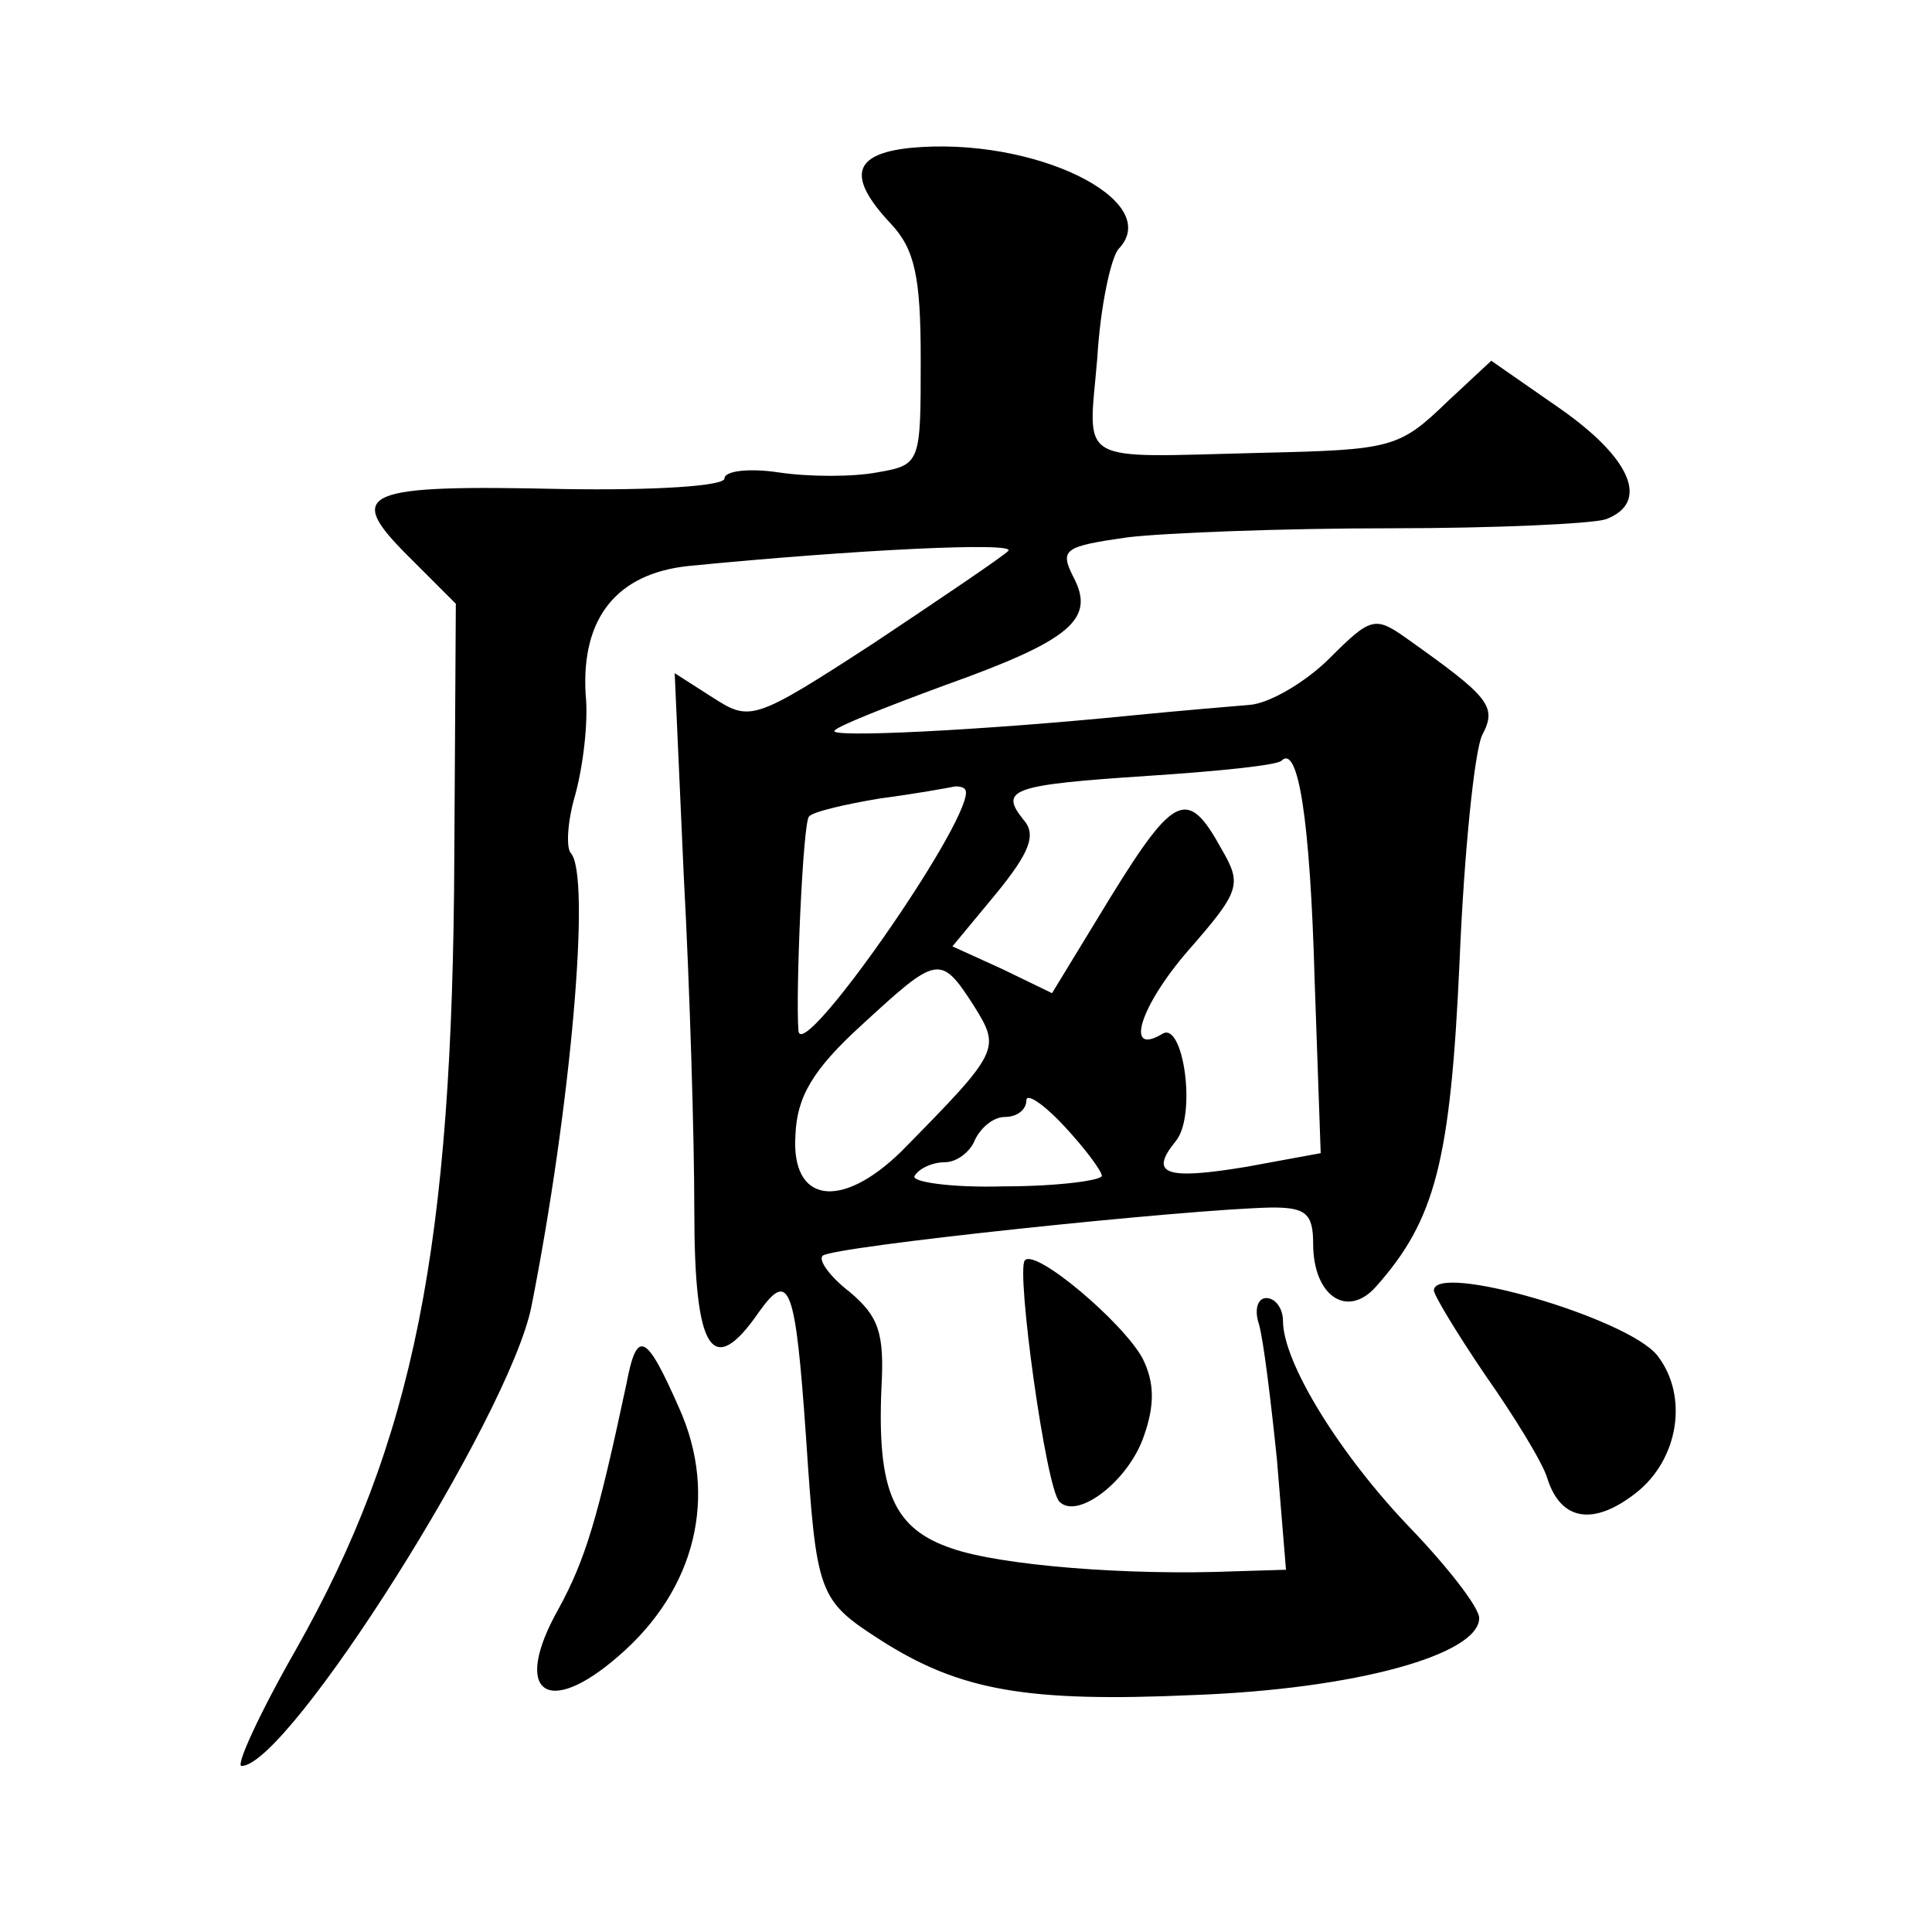<?xml version="1.0" standalone="no"?>
<!DOCTYPE svg PUBLIC "-//W3C//DTD SVG 20010904//EN"
 "http://www.w3.org/TR/2001/REC-SVG-20010904/DTD/svg10.dtd">
<svg version="1.0" xmlns="http://www.w3.org/2000/svg"
 width="128pt" height="128pt" viewBox="0 0 128 128"
 preserveAspectRatio="xMidYMid meet">
<g transform="translate(0,128) scale(0.1,-0.1)"
fill="#0" stroke="none">
<path d="M603 1182 c-38 -4 -42 -19 -13 -50 16 -17 20 -35 20 -90 0 -69 0 -70 -29
-75 -16 -3 -45 -3 -65 0 -20 3 -36 1 -36 -4 0 -5 -46 -8 -107 -7 -133 3 -145 -2
-103 -44 l32 -32 -1 -166 c-1 -261 -27 -389 -105 -527 -24 -42 -40 -77 -36 -77
31 0 177 231 192 304 26 131 40 287 26 301 -3 4 -2 21 3 38 5 18 9 48 7 67 -3 51
21 80 68 85 112 11 218 16 212 10 -4 -4 -44 -31 -89 -61 -80 -52 -82 -52 -107 -36
l-25 16 6 -134 c4 -74 7 -174 7 -222 0 -94 12 -112 43 -67 20 28 24 17 31 -83 7
-105 8 -108 50 -135 52 -33 96 -41 207 -36 108 4 189 27 189 51 0 7 -21 34 -46
60 -46 48 -84 109 -84 137 0 8 -5 15 -11 15 -6 0 -8 -8 -5 -17 3 -10 8 -51 12 -90
l6 -73 -33 -1 c-73 -3 -156 4 -188 15 -39 13 -50 38 -47 107 2 36 -2 47 -21 63
-13 10 -21 21 -18 24 5 6 242 31 298 32 22 0 27 -4 27 -24 0 -35 23 -50 42 -28
39 44 49 83 55 215 3 73 10 140 15 150 10 19 5 25 -50 64 -21 15 -24 14 -51 -13
-16 -16 -40 -30 -53 -31 -12 -1 -48 -4 -78 -7 -100 -10 -203 -15 -197 -10 2 3 35
16 73 30 84 30 100 44 85 72 -9 18 -6 20 36 26 25 3 103 6 174 6 70 0 134 3 143
6 29 11 17 40 -30 73 l-46 32 -29 -27 c-32 -31 -37 -32 -123 -34 -125 -3 -115 -9
-109 63 2 34 9 66 14 72 31 32 -56 75 -138 67z m268 -552 l4 -114 -49 -9 c-54 -9
-65 -5 -47 17 14 17 5 80 -9 71 -25 -15 -15 18 17 55 35 40 36 44 22 68 -22 40
-31 36 -73 -32 l-39 -64 -33 16 -33 15 29 35 c22 27 27 39 18 49 -16 20 -8 23 83
29 46 3 85 7 88 10 11 11 19 -38 22 -146z m-231 125 c0 -24 -109 -180 -111 -158
-2 25 3 139 7 142 2 3 23 8 47 12 23 3 45 7 50 8 4 0 7 -1 7 -4z m5 -141 c18 -29
18 -30 -48 -97 -40 -39 -73 -34 -70 11 1 25 11 43 44 73 50 46 52 47 74 13z m85
-113 c0 -3 -29 -7 -65 -7 -35 -1 -62 3 -59 7 3 5 12 9 20 9 8 0 17 7 20 15 4 8
12 15 20 15 8 0 14 5 14 11 0 5 11 -2 25 -17 14 -15 25 -30 25 -33z M679 445 c-6
-6 14 -152 23 -160 12 -12 46 14 56 44 7 20 7 35 -1 51 -13 24 -71 73 -78 65z M950
425 c0 -3 15 -28 34 -56 19 -27 38 -58 41 -68 9 -29 31 -32 59 -10 28 22 35 64
14 91 -20 25 -148 62 -148 43z M415 363 c-19 -89 -27 -116 -45 -149 -31 -55 -8
-73 40 -31 51 44 66 106 40 164 -22 50 -28 53 -35 16z"/>
</g>
</svg>
